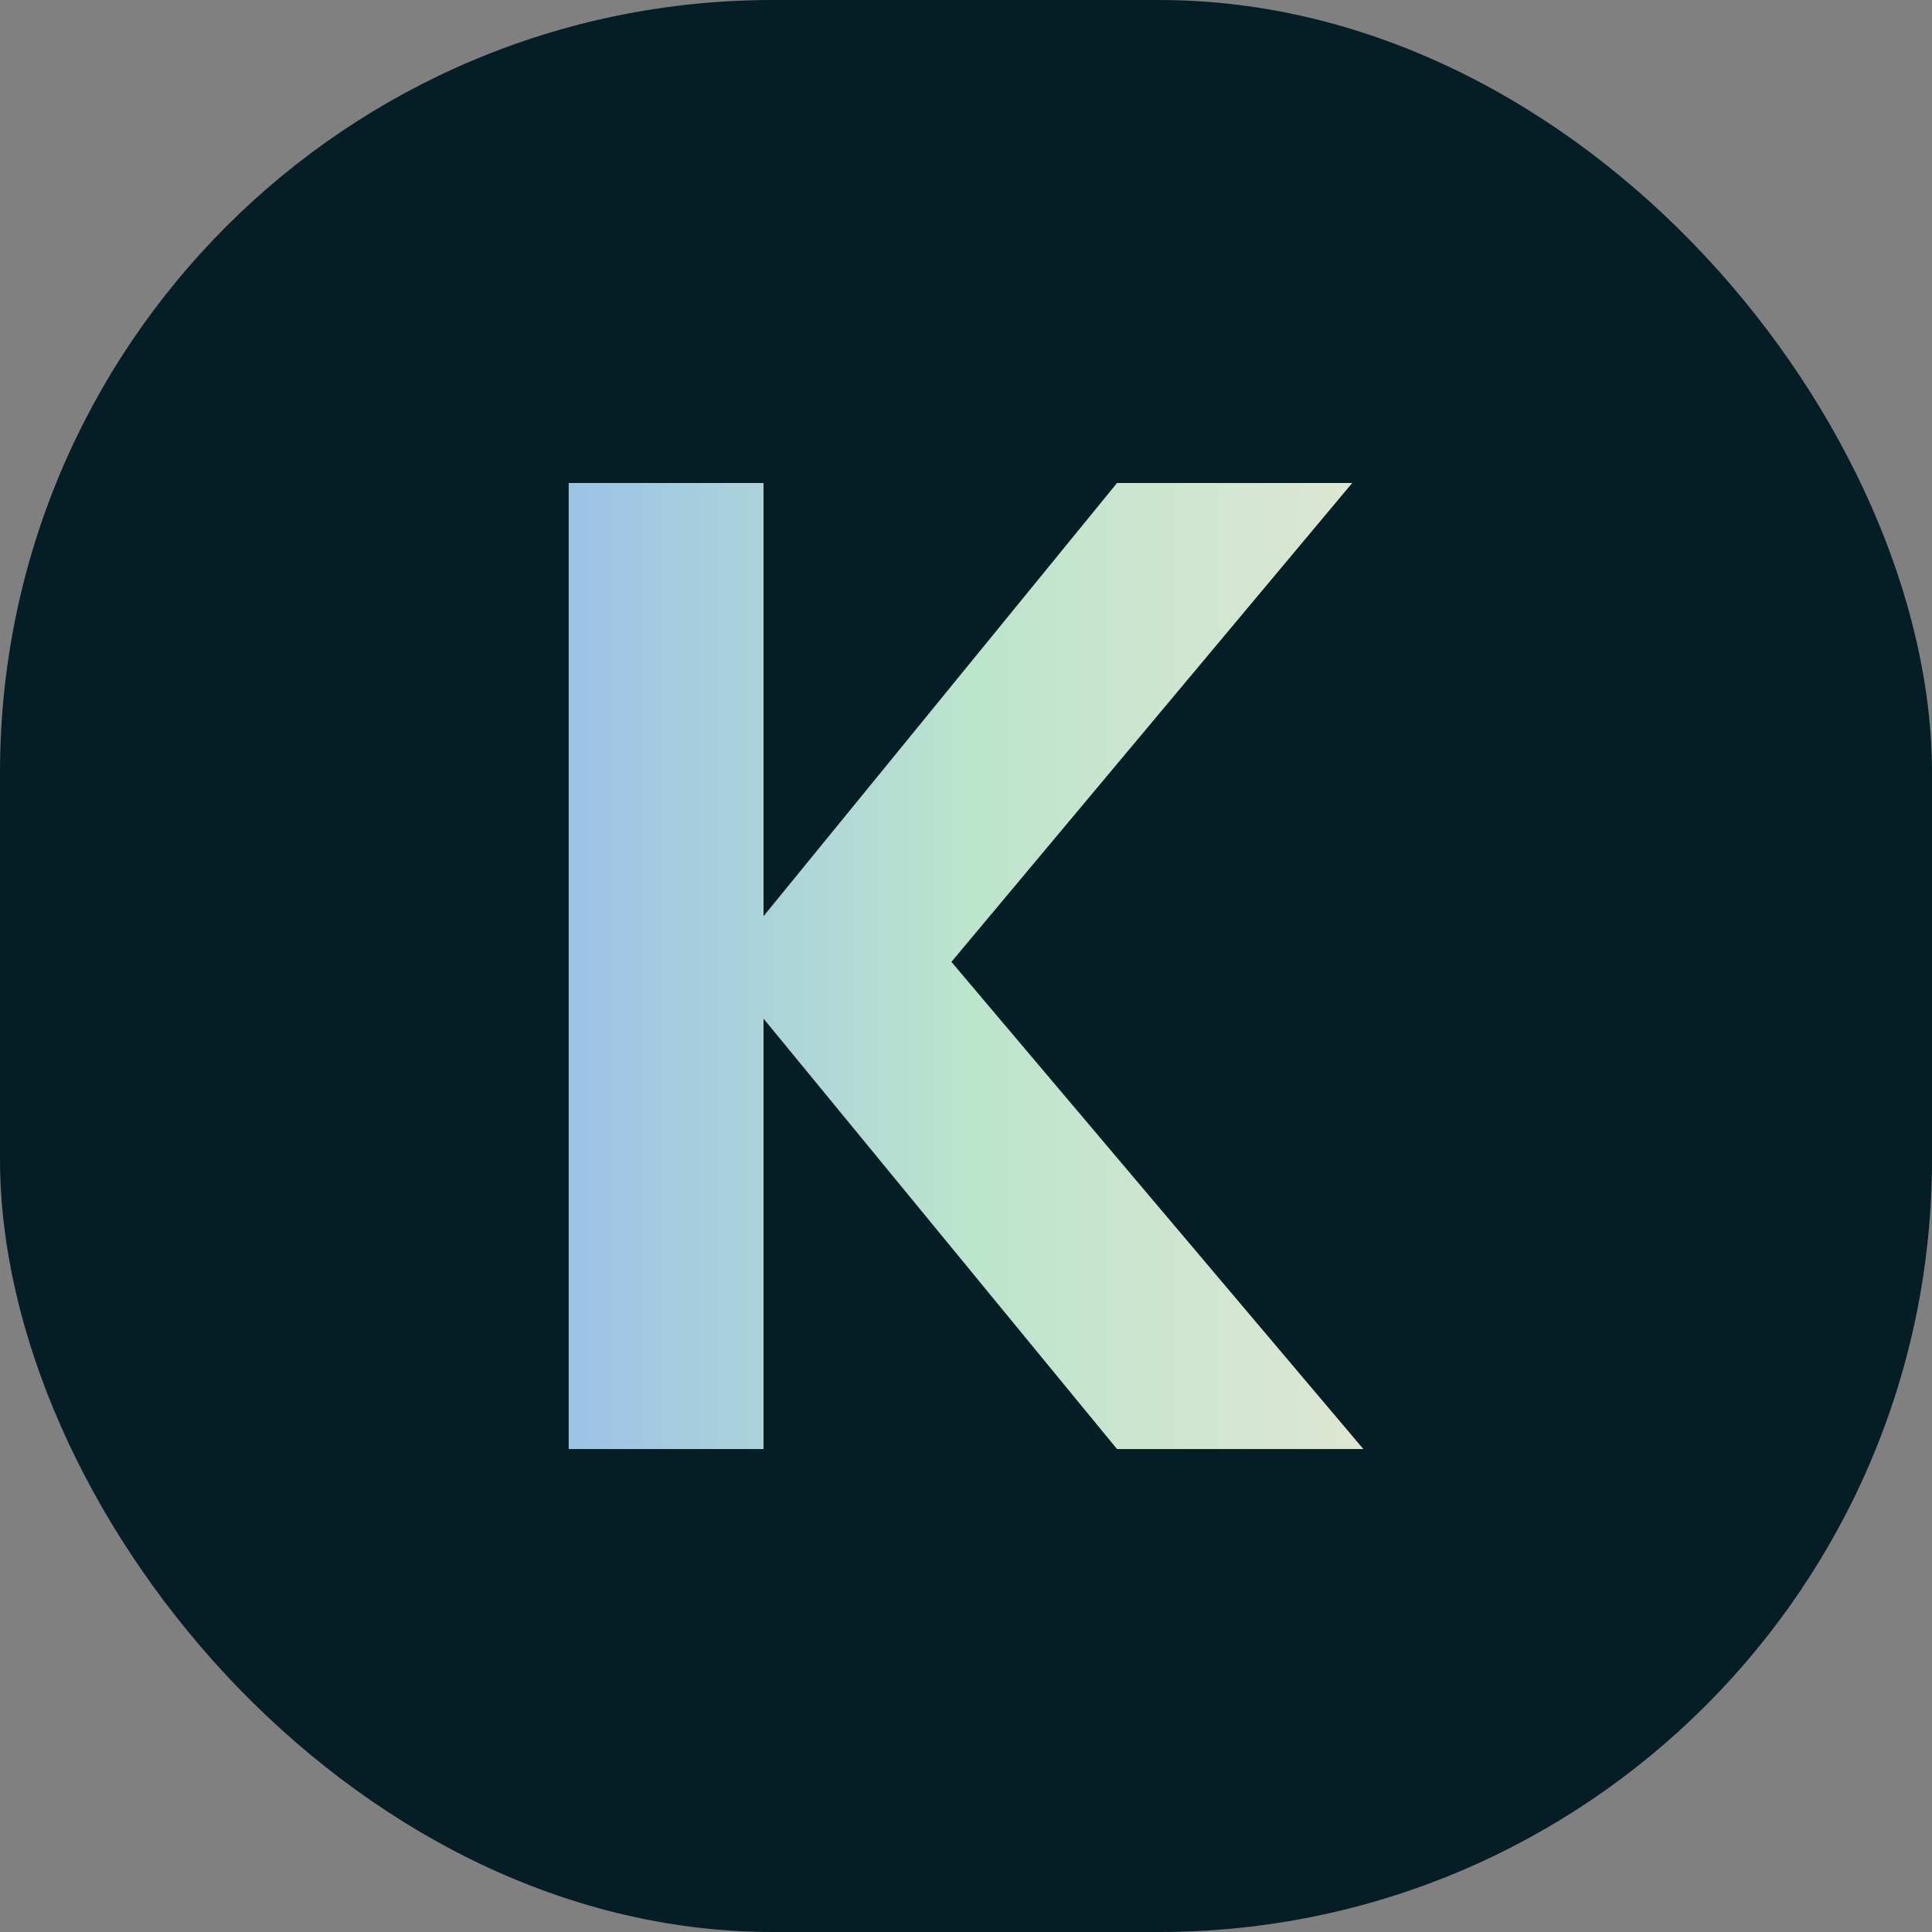 <svg xmlns="http://www.w3.org/2000/svg" version="1.1" xmlns:xlink="http://www.w3.org/1999/xlink" width="1000" height="1000"><rect width="100%" height="100%" fill="#808080" stroke="none"/><g clip-path="url(#SvgjsClipPath1088)"><rect width="1000" height="1000" fill="#051e26"></rect><g transform="matrix(8.065,0,0,8.065,294.355,250)"><svg xmlns="http://www.w3.org/2000/svg" version="1.1" xmlns:xlink="http://www.w3.org/1999/xlink" width="51" height="62"><svg width="51" height="62" viewBox="0 0 51 62" fill="none" xmlns="http://www.w3.org/2000/svg">
<path d="M35.191 62L12.504 34.375V62H0V0H12.504V27.802L35.191 0H50.285L24.562 30.733L51 62H35.191Z" fill="url(#paint0_linear_224_102)"></path>
<defs>
<linearGradient id="paint0_linear_224_102" x1="-20.584" y1="30.541" x2="71.99" y2="30.541" gradientUnits="userSpaceOnUse">
<stop stop-color="#83A8F9"></stop>
<stop offset="0.5" stop-color="#BCE4CD"></stop>
<stop offset="1" stop-color="#FAE9D5"></stop>
</linearGradient>
<clipPath id="SvgjsClipPath1088"><rect width="1000" height="1000" x="0" y="0" rx="400" ry="400"></rect></clipPath></defs>
</svg></svg></g></g></svg>